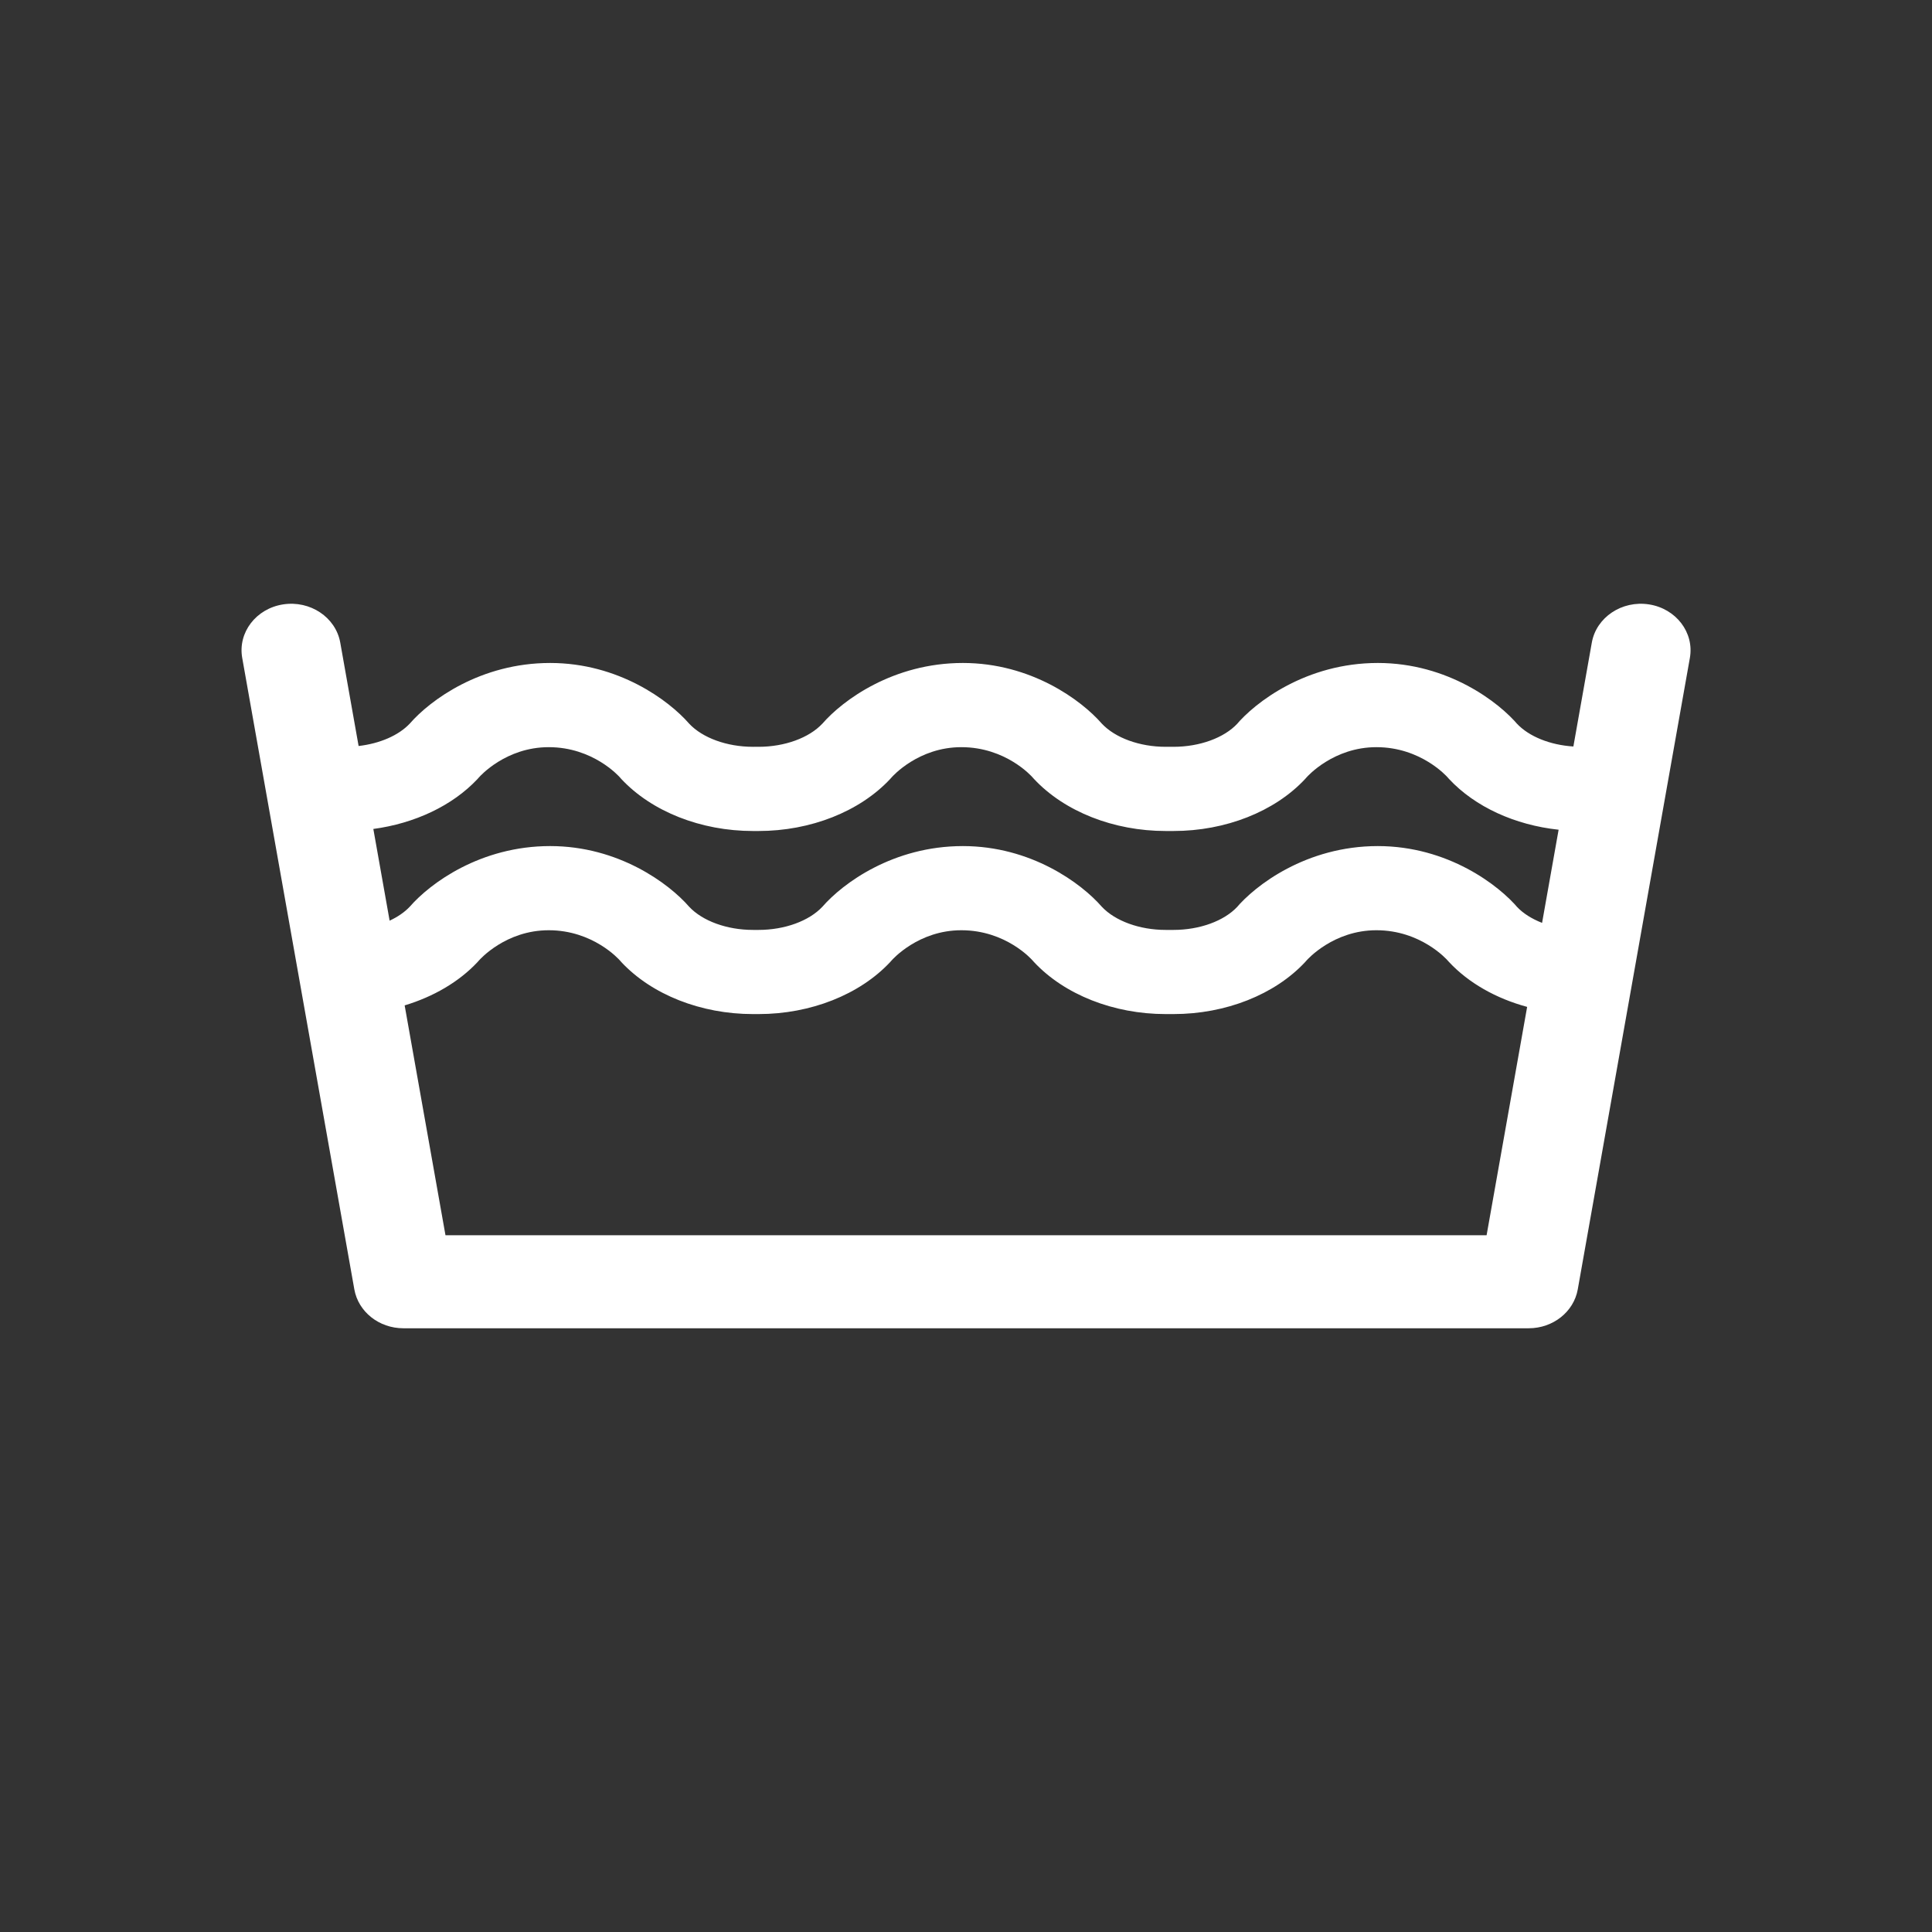 <?xml version="1.0" encoding="utf-8"?>
<!-- Generator: Adobe Illustrator 16.0.0, SVG Export Plug-In . SVG Version: 6.00 Build 0)  -->
<!DOCTYPE svg PUBLIC "-//W3C//DTD SVG 1.1//EN" "http://www.w3.org/Graphics/SVG/1.1/DTD/svg11.dtd">
<svg version="1.1" id="Calque_1" xmlns="http://www.w3.org/2000/svg" xmlns:xlink="http://www.w3.org/1999/xlink" x="0px" y="0px"
	 width="136.061px" height="136.061px" viewBox="0 0 136.061 136.061" enable-background="new 0 0 136.061 136.061"
	 xml:space="preserve">
<rect x="0" y="0" width="136.061" height="136.061" fill="#333333" stroke="none"/>
<path fill="#FFFFFF" d="M116.131,42.565c-1.908-0.297-3.711,0.908-4.028,2.693c0,0-0.525,2.962-1.298,7.314
	c-1.636-0.104-3.129-0.7-3.982-1.614c0.04,0.043,0.078,0.086,0.113,0.13c-1.355-1.633-4.971-4.398-9.904-4.398
	c-5.031,0-8.646,2.765-10.004,4.398c0.037-0.043,0.074-0.085,0.113-0.126c-0.938,1.006-2.661,1.632-4.496,1.632h-0.556
	c-1.831,0-3.554-0.627-4.498-1.637c-1.435-1.647-4.976-4.267-9.783-4.267c-4.907,0-8.455,2.622-9.888,4.268
	c-0.943,1.01-2.665,1.636-4.499,1.636H53.03c-1.833,0-3.553-0.625-4.497-1.631c-1.432-1.647-4.979-4.273-9.789-4.273
	c-4.904,0-8.447,2.617-9.882,4.265c-0.792,0.843-2.126,1.413-3.607,1.582c-0.77-4.333-1.292-7.279-1.292-7.279
	c-0.317-1.785-2.12-2.99-4.027-2.693c-1.907,0.295-3.194,1.982-2.878,3.767l7.896,44.473c0.281,1.579,1.741,2.738,3.453,2.738
	h79.255c1.711,0,3.172-1.159,3.452-2.738l7.896-44.473C119.325,44.547,118.037,42.86,116.131,42.565z M33.626,54.865
	c0.024-0.027,0.076-0.086,0.101-0.114c0.076-0.086,1.894-2.132,4.917-2.132c3.12,0,4.943,2.048,5.019,2.135
	c0.022,0.025,0.07,0.081,0.092,0.105c2.143,2.294,5.608,3.664,9.274,3.664h0.392c3.663,0,7.127-1.37,9.27-3.664
	c0.022-0.024,0.071-0.081,0.094-0.105c0.076-0.088,1.896-2.135,4.917-2.135c3.128,0,4.948,2.046,5.022,2.134
	c0.023,0.025,0.073,0.082,0.097,0.107c2.144,2.294,5.608,3.663,9.268,3.663h0.556c3.67,0,7.137-1.372,9.273-3.667
	c0.021-0.022,0.067-0.076,0.088-0.1c0.077-0.087,1.903-2.137,4.928-2.137c3.121,0,4.948,2.05,5.024,2.137
	c0.022,0.024,0.069,0.079,0.092,0.104c1.834,1.966,4.645,3.245,7.716,3.573c-0.373,2.099-0.768,4.315-1.165,6.56
	c-0.717-0.28-1.337-0.665-1.778-1.139c0.04,0.042,0.078,0.085,0.113,0.129c-1.355-1.633-4.971-4.398-9.904-4.398
	c-5.031,0-8.646,2.765-10.004,4.398c0.037-0.043,0.074-0.085,0.113-0.127c-0.938,1.006-2.661,1.633-4.496,1.633h-0.556
	c-1.831,0-3.554-0.627-4.498-1.636c-1.435-1.648-4.976-4.268-9.783-4.268c-4.907,0-8.455,2.622-9.888,4.269
	c-0.943,1.009-2.665,1.635-4.499,1.635H53.03c-1.833,0-3.553-0.625-4.497-1.632c-1.432-1.647-4.979-4.272-9.789-4.272
	c-4.904,0-8.447,2.617-9.882,4.265c-0.371,0.394-0.859,0.726-1.423,0.988c-0.394-2.209-0.781-4.392-1.147-6.458
	C29.205,57.988,31.861,56.744,33.626,54.865z M31.373,86.992c-0.334-1.879-1.535-8.641-2.875-16.187
	c2.024-0.611,3.821-1.654,5.128-3.047c0.024-0.026,0.076-0.084,0.101-0.113c0.076-0.087,1.894-2.133,4.917-2.133
	c3.12,0,4.943,2.048,5.019,2.135c0.022,0.025,0.07,0.081,0.092,0.105c2.143,2.294,5.608,3.664,9.274,3.664h0.392
	c3.663,0,7.127-1.37,9.27-3.664c0.022-0.024,0.071-0.08,0.094-0.105c0.076-0.088,1.896-2.135,4.917-2.135
	c3.128,0,4.948,2.046,5.022,2.134c0.023,0.026,0.073,0.082,0.097,0.108c2.144,2.293,5.608,3.662,9.268,3.662h0.556
	c3.67,0,7.137-1.371,9.273-3.667c0.021-0.023,0.067-0.077,0.088-0.099c0.077-0.088,1.903-2.138,4.928-2.138
	c3.121,0,4.948,2.05,5.024,2.138c0.022,0.024,0.069,0.078,0.092,0.102c1.383,1.48,3.319,2.568,5.499,3.158
	c-1.331,7.504-2.522,14.21-2.855,16.081C99.411,86.992,36.655,86.992,31.373,86.992z"/>
</svg>
